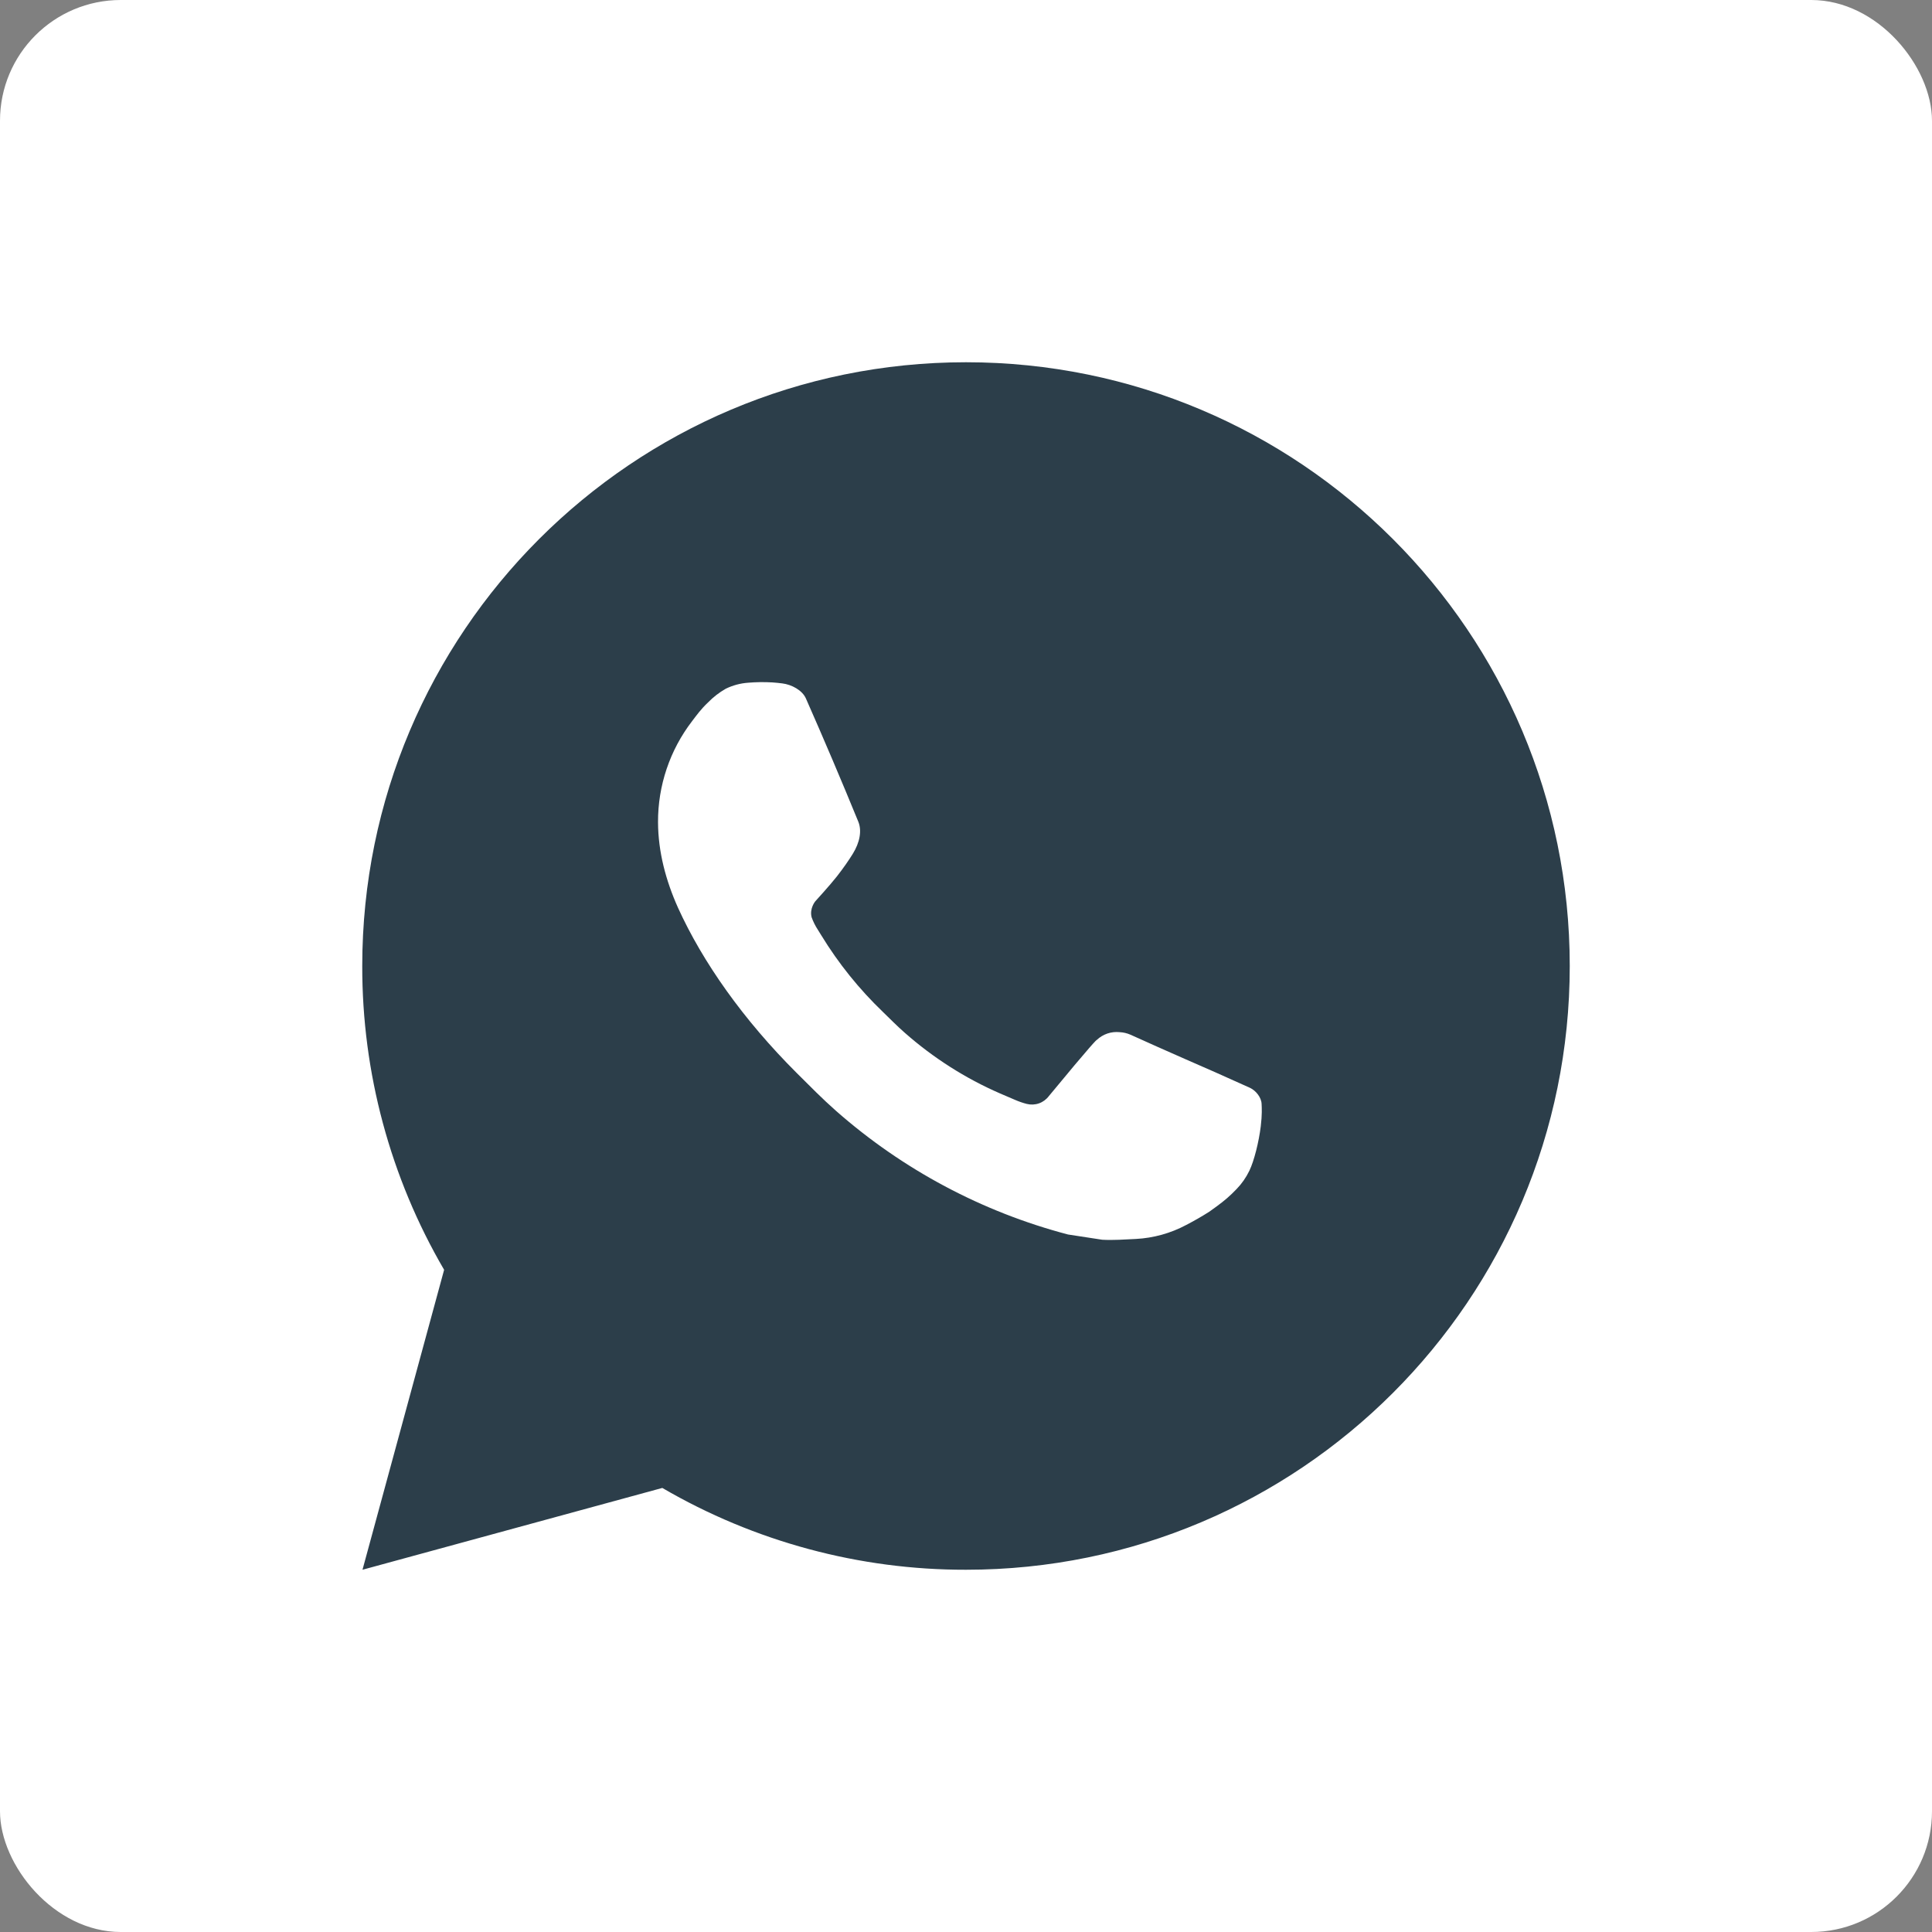 <?xml version="1.0" encoding="UTF-8"?> <svg xmlns="http://www.w3.org/2000/svg" width="32" height="32" viewBox="0 0 32 32" fill="none"><rect x="0" y="0" width="32" height="32" fill="#808080" stroke="none"/><rect width="32" height="32" rx="2" fill="white"></rect><path d="M16 6C21.523 6 26 10.477 26 16C26 21.523 21.523 26 16 26C14.233 26.003 12.497 25.535 10.97 24.645L6.004 26L7.356 21.032C6.465 19.505 5.997 17.768 6 16C6 10.477 10.477 6 16 6ZM12.592 11.3L12.392 11.308C12.263 11.317 12.136 11.351 12.02 11.408C11.912 11.47 11.813 11.546 11.726 11.636C11.606 11.749 11.538 11.847 11.465 11.942C11.095 12.423 10.896 13.013 10.899 13.62C10.901 14.11 11.029 14.587 11.229 15.033C11.638 15.935 12.311 16.89 13.199 17.775C13.413 17.988 13.623 18.202 13.849 18.401C14.952 19.372 16.267 20.073 17.689 20.447L18.257 20.534C18.442 20.544 18.627 20.53 18.813 20.521C19.104 20.506 19.389 20.427 19.646 20.29C19.777 20.222 19.905 20.149 20.029 20.07C20.029 20.07 20.071 20.041 20.154 19.98C20.289 19.88 20.372 19.809 20.484 19.692C20.568 19.605 20.638 19.505 20.694 19.39C20.772 19.227 20.85 18.916 20.882 18.657C20.906 18.459 20.899 18.351 20.896 18.284C20.892 18.177 20.803 18.066 20.706 18.019L20.124 17.758C20.124 17.758 19.254 17.379 18.722 17.137C18.666 17.113 18.607 17.099 18.546 17.096C18.478 17.089 18.408 17.096 18.343 17.118C18.278 17.14 18.218 17.176 18.168 17.223C18.163 17.221 18.096 17.278 17.373 18.154C17.331 18.21 17.274 18.252 17.209 18.275C17.143 18.298 17.072 18.301 17.005 18.284C16.94 18.267 16.876 18.245 16.814 18.218C16.69 18.166 16.647 18.146 16.562 18.11C15.988 17.86 15.457 17.521 14.987 17.107C14.861 16.997 14.744 16.877 14.624 16.761C14.231 16.384 13.888 15.958 13.604 15.493L13.545 15.398C13.503 15.334 13.469 15.265 13.443 15.193C13.405 15.046 13.504 14.928 13.504 14.928C13.504 14.928 13.747 14.662 13.86 14.518C13.97 14.378 14.063 14.242 14.123 14.145C14.241 13.955 14.278 13.76 14.216 13.609C13.936 12.925 13.647 12.245 13.348 11.568C13.289 11.434 13.114 11.338 12.955 11.319C12.901 11.312 12.847 11.307 12.793 11.303C12.659 11.295 12.524 11.297 12.39 11.307L12.592 11.3Z" fill="#2C3E4A"></path></svg> 